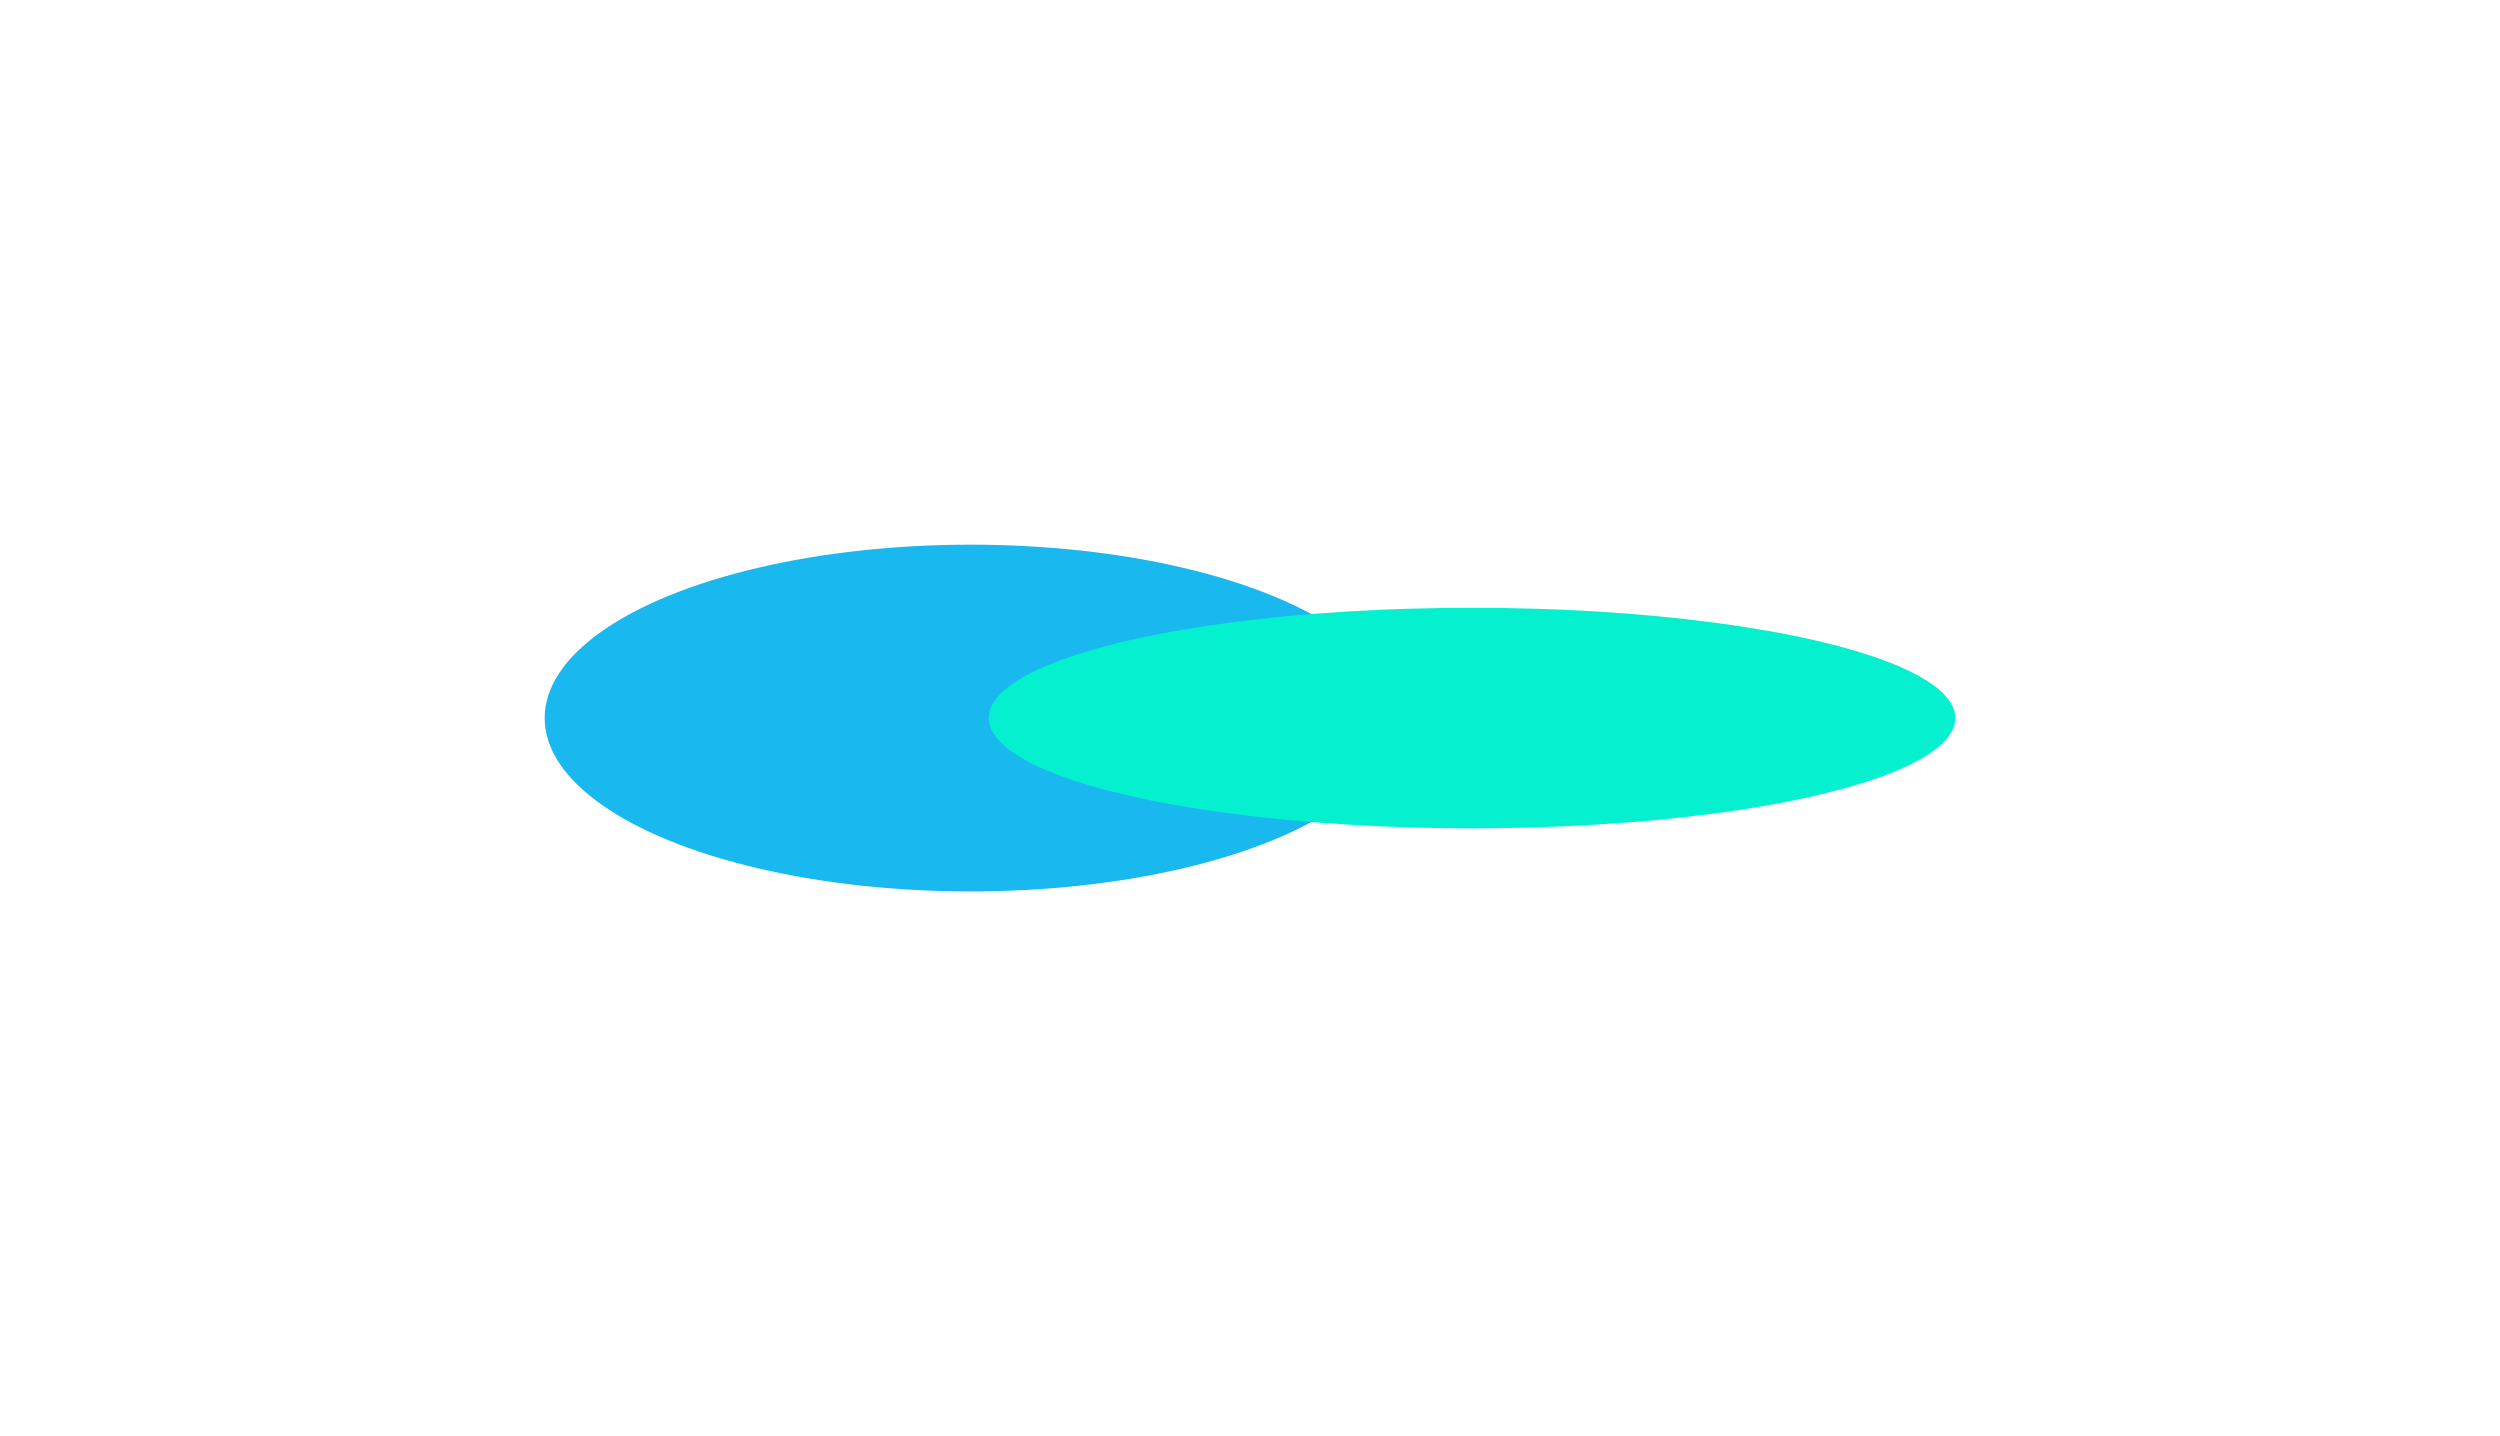 <svg xmlns="http://www.w3.org/2000/svg" width="1377" height="791" viewBox="0 0 1377 791" fill="none"><g opacity="0.9" filter="url(#filter0_f_7483_6520)"><ellipse cx="534.576" cy="395.5" rx="234.576" ry="95.5" fill="#00B0EC"></ellipse></g><g filter="url(#filter1_f_7483_6520)"><ellipse cx="810.796" cy="395.5" rx="266.204" ry="60.734" fill="#05F0CF"></ellipse></g><defs><filter id="filter0_f_7483_6520" x="0" y="0" width="1069.15" height="791" filterUnits="userSpaceOnUse" color-interpolation-filters="sRGB"><feGaussianBlur stdDeviation="150"></feGaussianBlur></filter><filter id="filter1_f_7483_6520" x="244.592" y="34.767" width="1132.41" height="721.467" filterUnits="userSpaceOnUse" color-interpolation-filters="sRGB"><feGaussianBlur stdDeviation="150"></feGaussianBlur></filter></defs></svg>